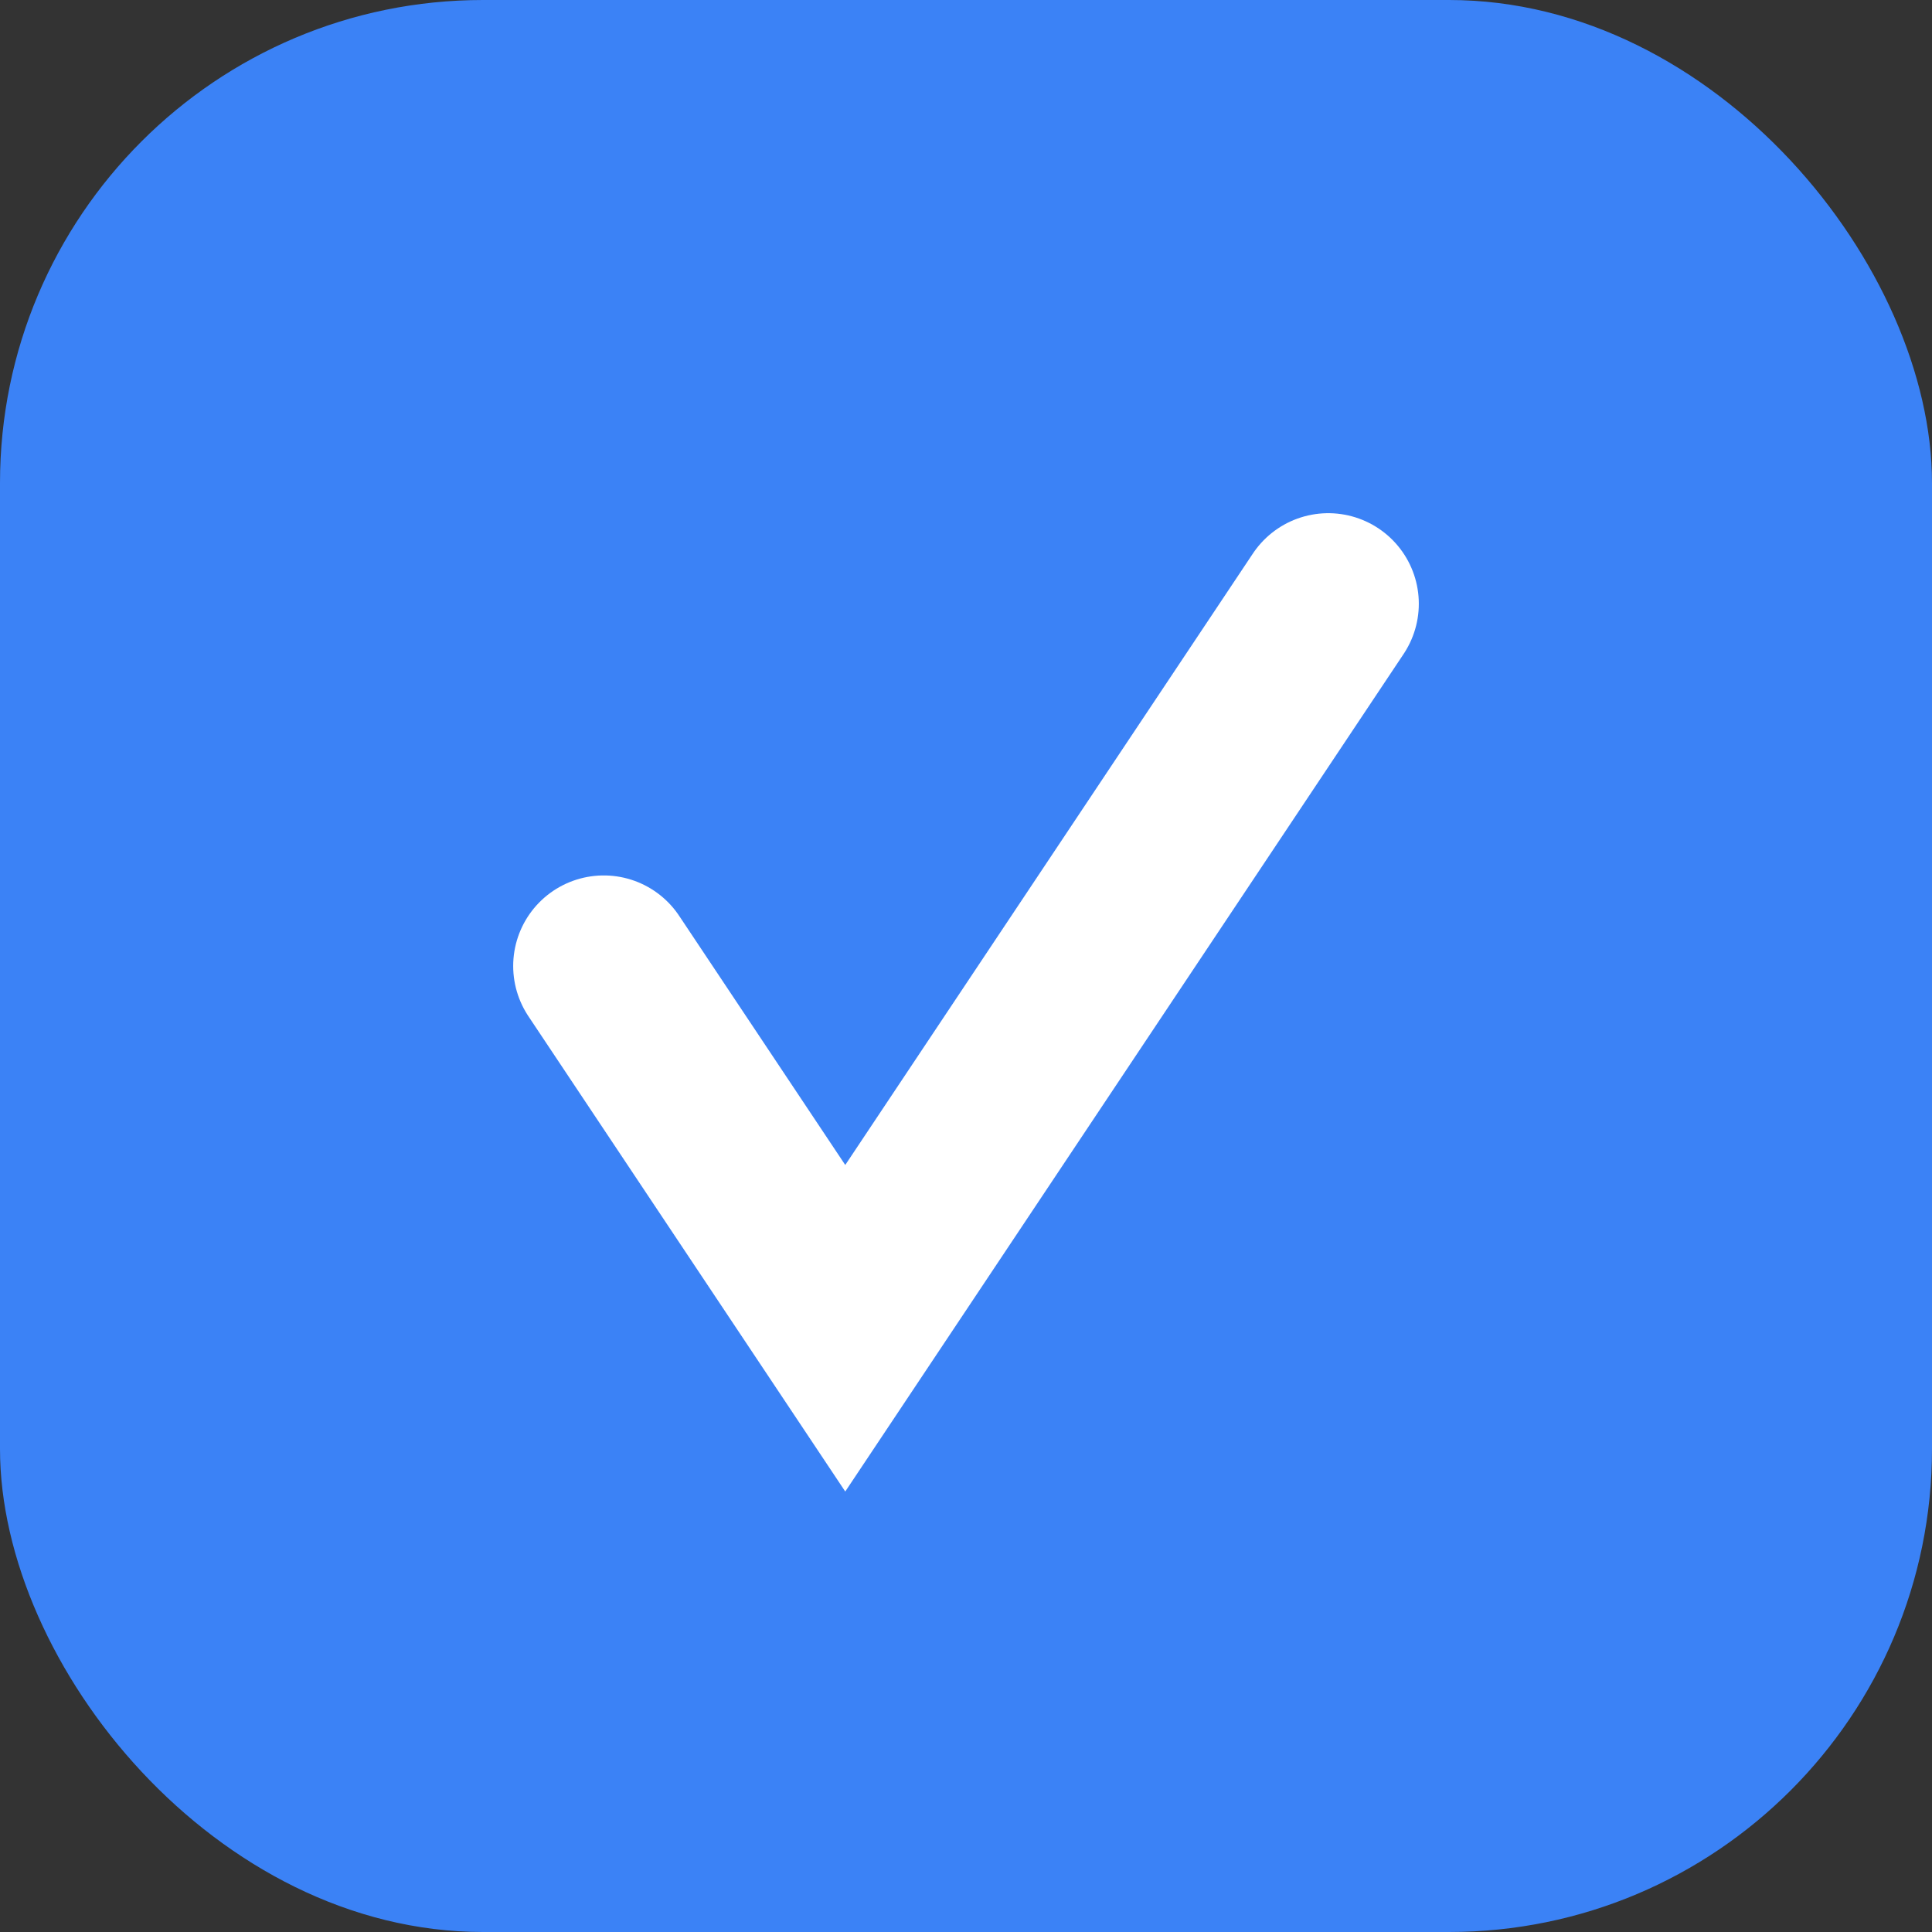 <svg width="32" height="32" viewBox="0 0 32 32" fill="none" xmlns="http://www.w3.org/2000/svg">
<rect x="0" y="0" width="32" height="32" fill="#333333" stroke="none"/>
<rect width="32" height="32" rx="8" fill="#3B82F6" />
<path d="M22 10L14 22L10 16" stroke="white" stroke-width="3" stroke-linecap="round" stroke-join="round" />
</svg>
